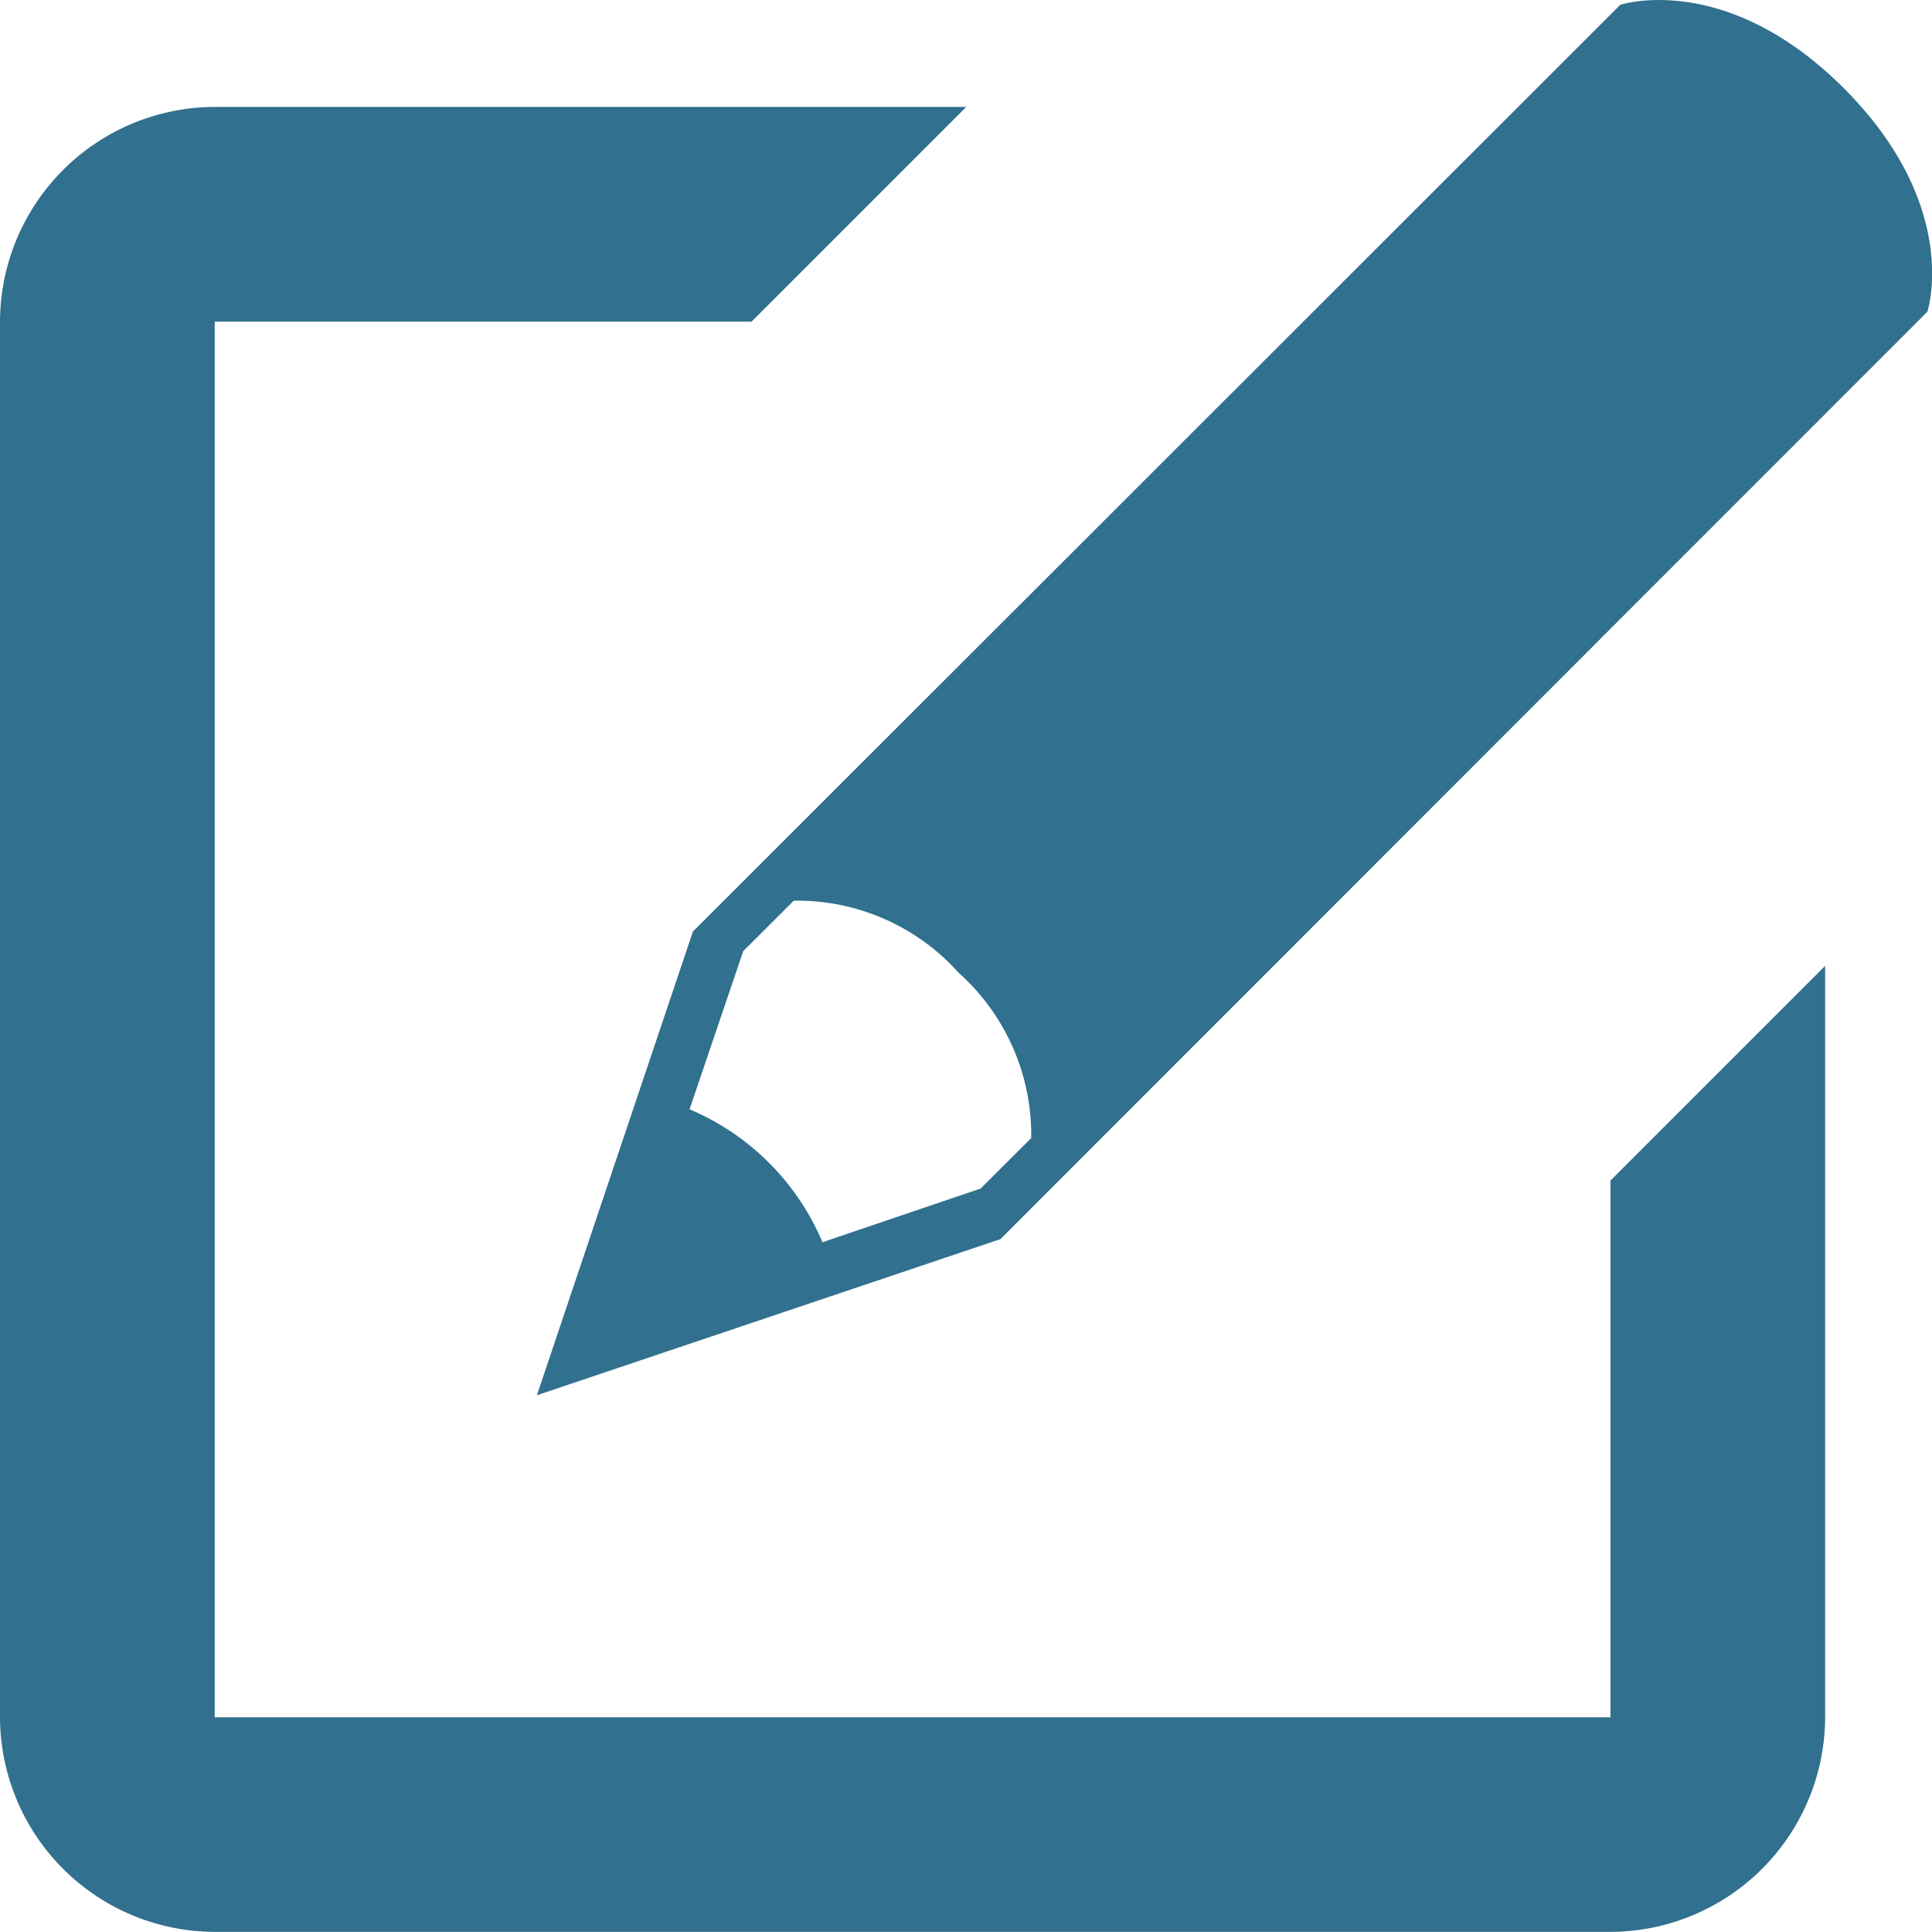 <svg xmlns="http://www.w3.org/2000/svg" width="49.999" height="50" viewBox="0 0 49.999 50">
  <path id="new-message" d="M48.717,3.287C45.655.226,42.932,1.129,42.932,1.129l-24,23.983-4.037,12,11.995-4.04,23.989-24S51.776,6.349,48.717,3.287Zm-21.03,27.17-1.309,1.306-4.093,1.389a6.459,6.459,0,0,0-3.44-3.44l1.389-4.093,1.309-1.306a5.607,5.607,0,0,1,4.27,1.87A5.621,5.621,0,0,1,27.687,30.458Zm14.99,14.99H6.557V9.328H20.449l5.557-5.557H6.557A5.573,5.573,0,0,0,1,9.328v36.12A5.573,5.573,0,0,0,6.557,51h36.12a5.573,5.573,0,0,0,5.557-5.557V26l-5.557,5.557Z" transform="translate(-1 -1.004)" fill="#31708f"/>
</svg>
